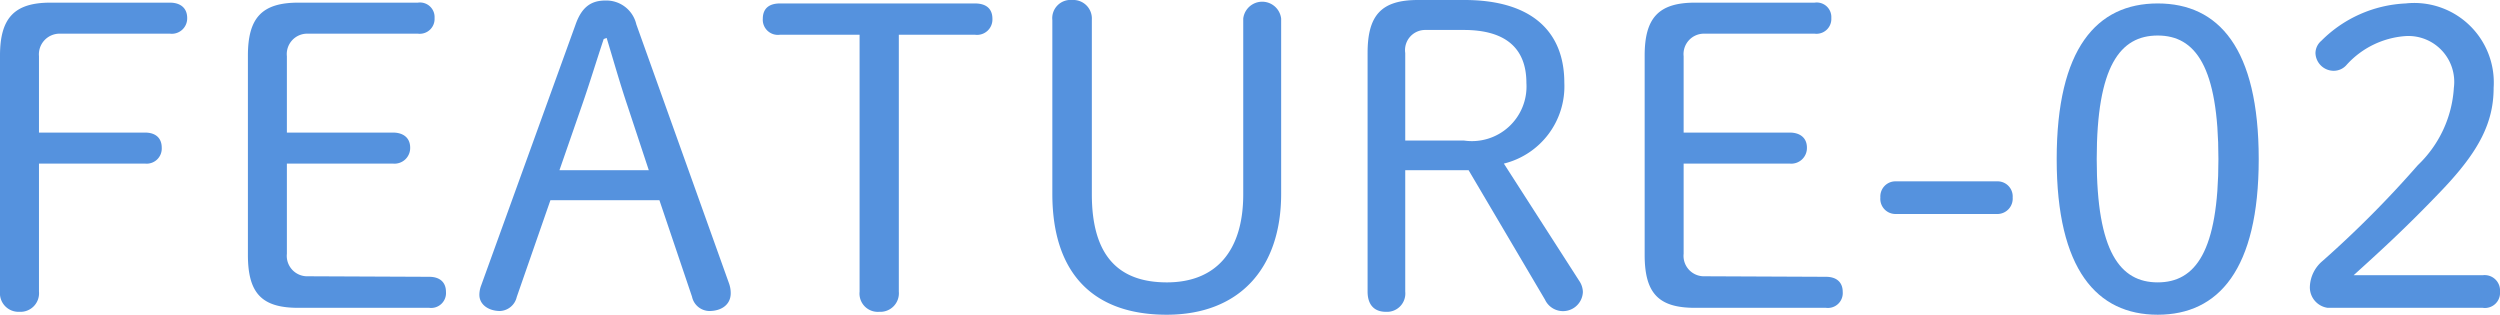 <svg xmlns="http://www.w3.org/2000/svg" width="94.29" height="11.87" viewBox="0 0 94.29 11.87">
  <defs>
    <style>
      .cls-1 {
        fill: #5592de;
      }
    </style>
  </defs>
  <g id="レイヤー_2" data-name="レイヤー 2">
    <g id="コンテンツ">
      <g>
        <path class="cls-1" d="M0,2.1c0-1.42.54-2,1.9-2H6.41c.38,0,.65.19.65.58a.58.58,0,0,1-.65.59H2.26a.78.78,0,0,0-.79.85V5h4c.38,0,.63.19.63.57a.57.57,0,0,1-.63.6h-4V11a.7.7,0,0,1-.74.76A.7.7,0,0,1,0,11Z"/>
        <path class="cls-1" d="M16.19,10.44c.38,0,.63.19.63.57a.56.56,0,0,1-.63.6H11.25c-1.38,0-1.9-.55-1.9-2V2.1c0-1.42.52-2,1.9-2h4.51a.55.55,0,0,1,.63.58.56.56,0,0,1-.63.59H11.61a.77.77,0,0,0-.79.85V5h4c.38,0,.65.19.65.57a.59.59,0,0,1-.65.6h-4v3.4a.77.77,0,0,0,.79.85Z"/>
        <path class="cls-1" d="M21.71.92c.23-.65.58-.9,1.12-.9A1.16,1.16,0,0,1,24,.92l3.5,9.78a1.09,1.09,0,0,1,.06.36c0,.43-.35.67-.81.67a.68.68,0,0,1-.65-.54L24.87,7.55H20.76L19.49,11.2a.68.68,0,0,1-.63.53c-.43,0-.78-.24-.78-.61a1,1,0,0,1,.07-.36Zm1.06.55c-.29.87-.54,1.7-.83,2.53L21.1,6.42h3.37L23.67,4c-.29-.86-.52-1.68-.79-2.57Z"/>
        <path class="cls-1" d="M33.9,11a.7.7,0,0,1-.74.76.69.69,0,0,1-.74-.76V1.31h-3a.57.57,0,0,1-.65-.6c0-.41.26-.58.65-.58h7.35c.39,0,.66.17.66.58a.58.58,0,0,1-.66.6H33.9Z"/>
        <path class="cls-1" d="M39.69.76A.69.69,0,0,1,40.44,0a.7.7,0,0,1,.74.74V7.33c0,2.31,1,3.32,2.83,3.32s2.88-1.16,2.88-3.32V.7a.72.72,0,0,1,1.43,0V7.31c0,2.83-1.59,4.56-4.32,4.56s-4.31-1.52-4.31-4.56Z"/>
        <path class="cls-1" d="M53,11a.69.69,0,0,1-.73.76c-.46,0-.69-.29-.69-.76V2c0-1.43.52-2,1.9-2h1.75C57.78,0,59,1.2,59,3.12a3,3,0,0,1-2.28,3.05l2.84,4.42a.78.78,0,0,1,.14.42.75.75,0,0,1-1.43.29L55.39,6.42H53ZM55.21,5.3a2.06,2.06,0,0,0,2.36-2.17c0-1.34-.82-2-2.36-2H53.77A.76.76,0,0,0,53,2V5.3Z"/>
        <path class="cls-1" d="M68.87,10.44c.38,0,.63.19.63.57a.56.56,0,0,1-.63.6H63.93c-1.38,0-1.9-.55-1.9-2V2.1c0-1.42.52-2,1.9-2h4.51a.55.55,0,0,1,.63.58.56.56,0,0,1-.63.59H64.29a.77.77,0,0,0-.79.85V5h4c.38,0,.65.19.65.57a.59.59,0,0,1-.65.6h-4v3.4a.77.77,0,0,0,.79.85Z"/>
        <path class="cls-1" d="M75.37,6.84a.57.57,0,0,1,.54.61.58.58,0,0,1-.54.62H71.46a.57.57,0,0,1-.54-.62.57.57,0,0,1,.54-.61Z"/>
        <path class="cls-1" d="M85.19,6c0,4.17-1.52,5.87-3.81,5.87S77.57,10.17,77.57,6,79.08.13,81.38.13,85.19,1.82,85.19,6ZM79.08,6c0,3.49.88,4.65,2.3,4.65S83.67,9.49,83.67,6s-.87-4.66-2.29-4.66S79.08,2.5,79.08,6Z"/>
        <path class="cls-1" d="M93.64,10.38a.58.58,0,0,1,.65.62.57.57,0,0,1-.65.61H87.79a.78.78,0,0,1-.67-.82,1.33,1.33,0,0,1,.48-.95,39.52,39.52,0,0,0,3.59-3.61,4.4,4.4,0,0,0,1.36-2.92,1.73,1.73,0,0,0-1.81-1.95,3.31,3.31,0,0,0-2.23,1.08.64.64,0,0,1-.49.23A.69.69,0,0,1,87.33,2a.62.62,0,0,1,.22-.46A4.8,4.8,0,0,1,90.73.13a3,3,0,0,1,3.32,3.18c0,1.31-.55,2.39-1.93,3.84s-2.39,2.36-3.35,3.23Z"/>
      </g>
    </g>
  </g>
</svg>

